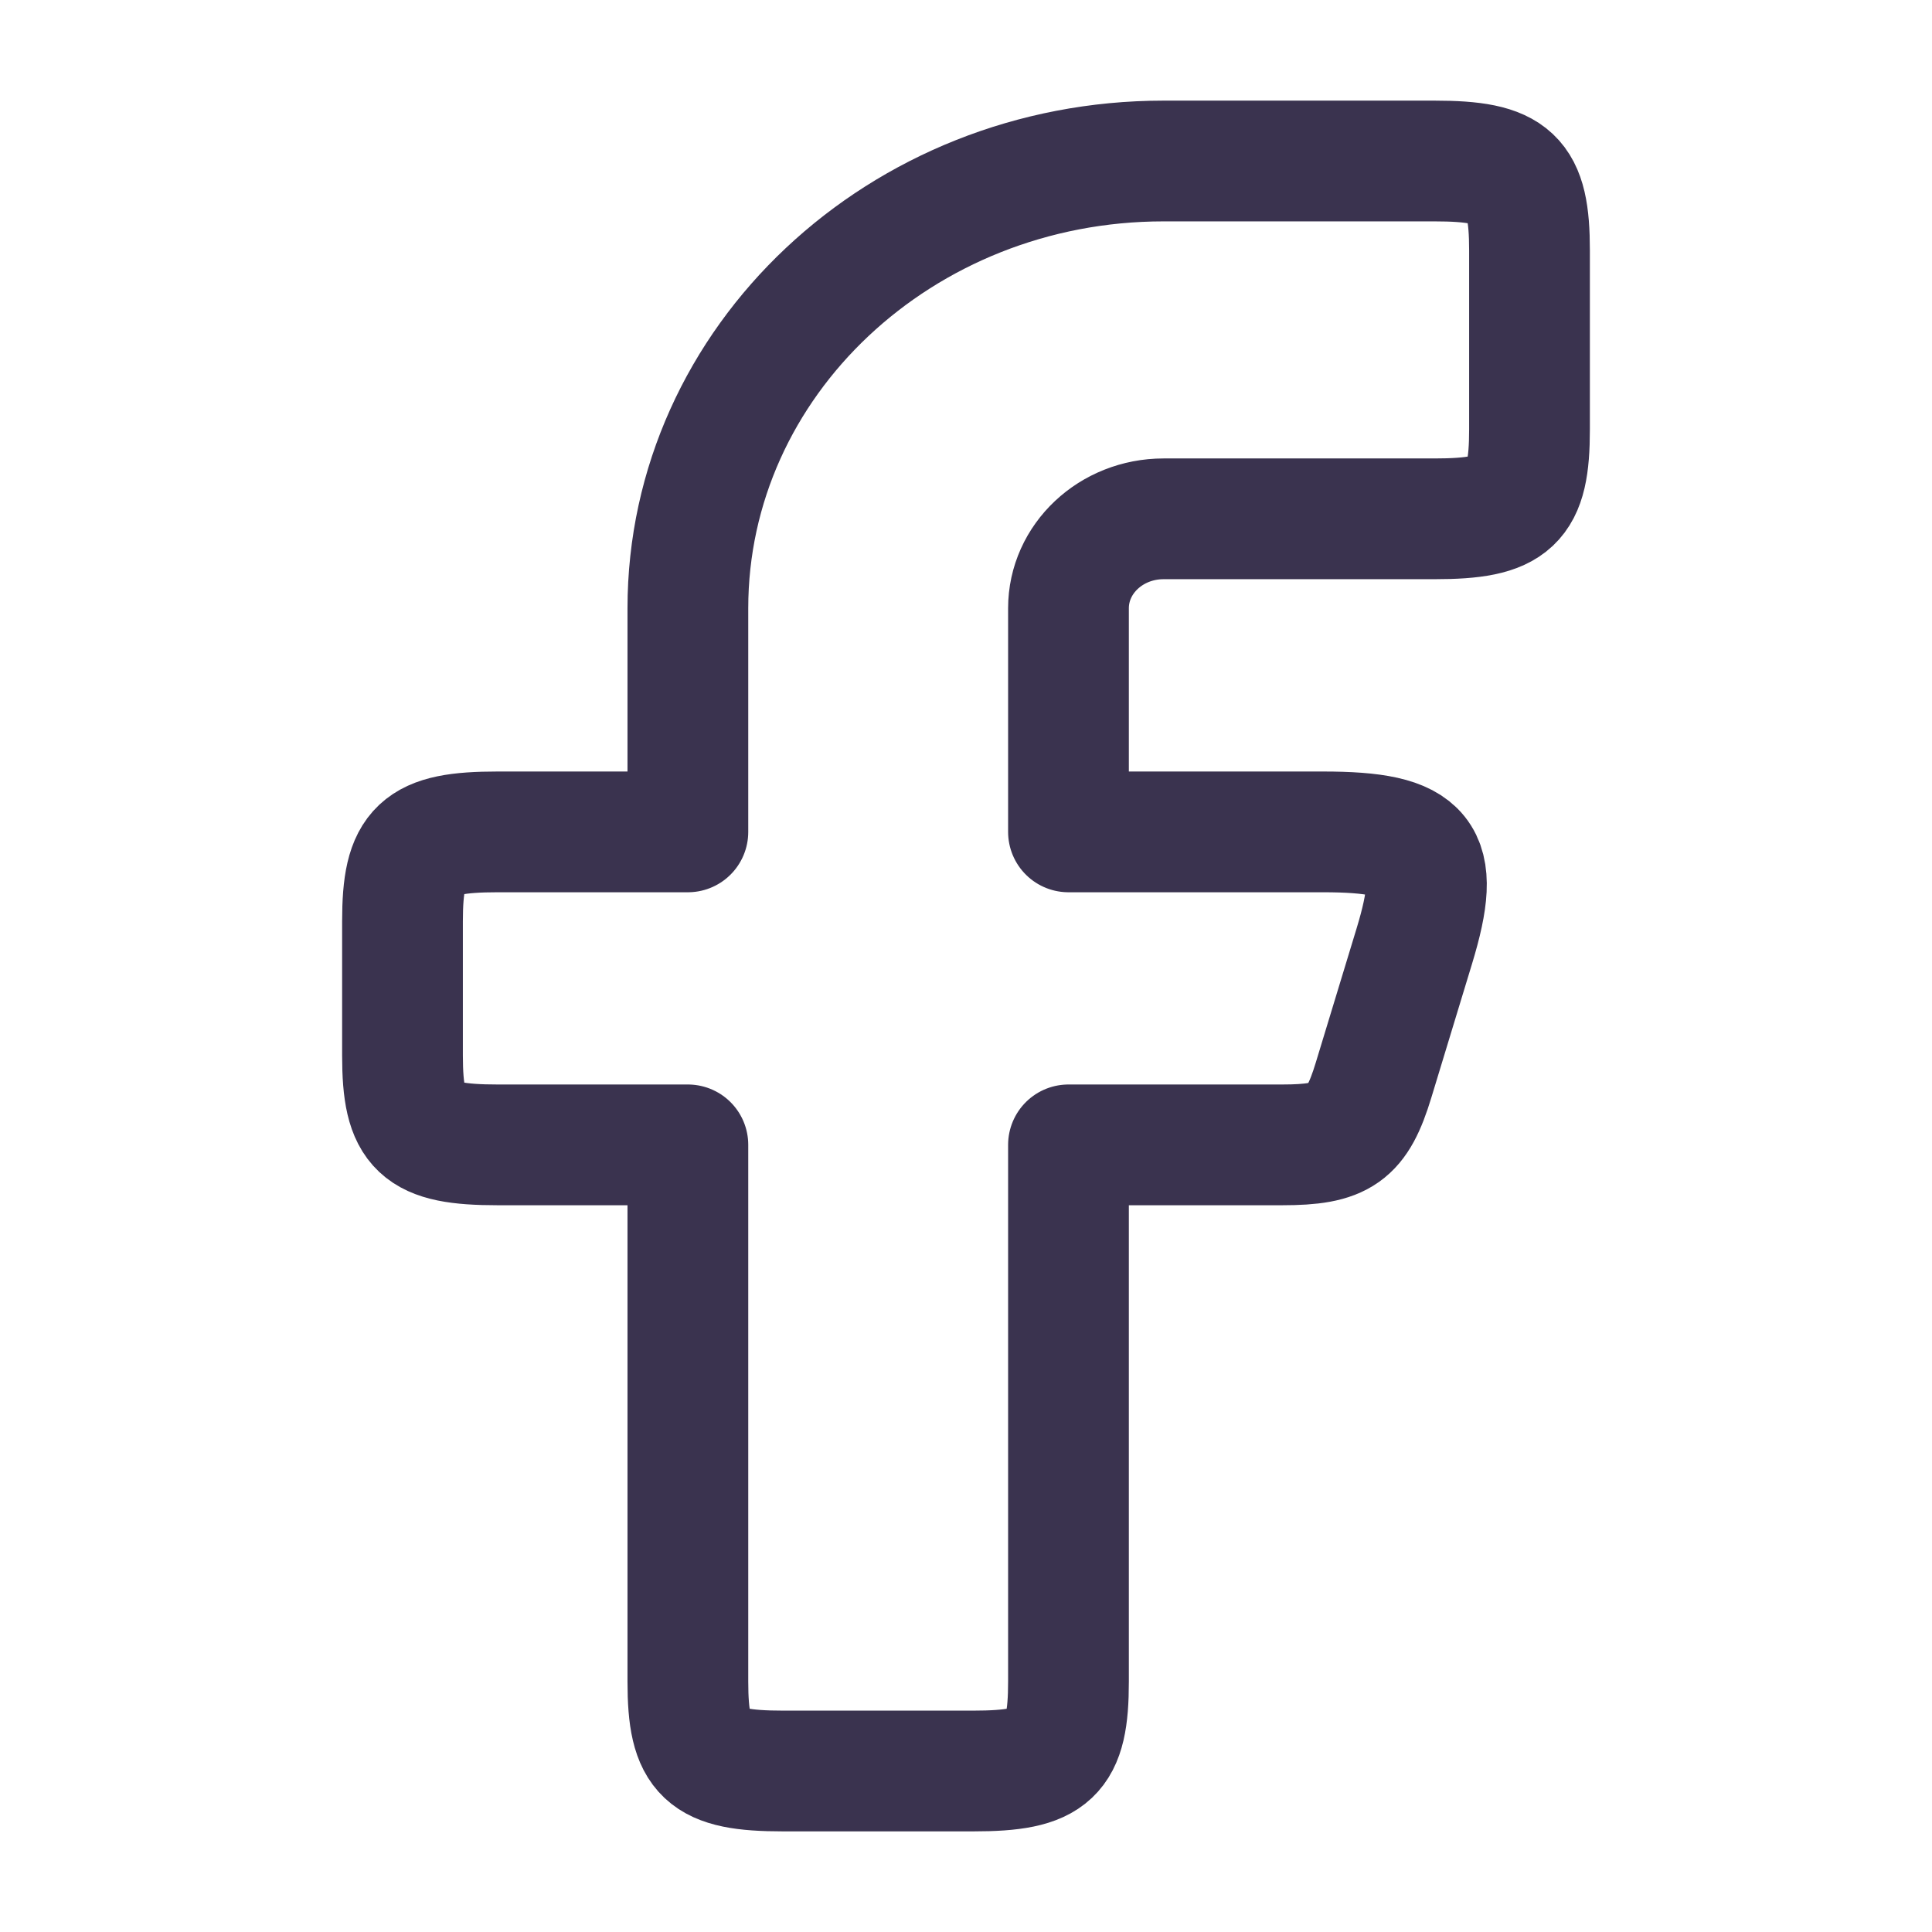 <svg width="24" height="24" viewBox="0 0 24 24" fill="none" xmlns="http://www.w3.org/2000/svg">
<path fill-rule="evenodd" clip-rule="evenodd" d="M6.182 10.334C5.204 10.334 5 10.525 5 11.445V13.111C5 14.031 5.204 14.222 6.182 14.222H8.545V20.889C8.545 21.808 8.75 22 9.727 22H12.091C13.069 22 13.273 21.808 13.273 20.889V14.222H15.927C16.668 14.222 16.859 14.087 17.063 13.417L17.57 11.75C17.919 10.602 17.703 10.334 16.433 10.334H13.273V7.556C13.273 6.942 13.802 6.445 14.454 6.445H17.818C18.796 6.445 19 6.253 19 5.334V3.111C19 2.192 18.796 2 17.818 2H14.454C11.191 2 8.545 4.488 8.545 7.556V10.334H6.182Z" stroke="#3A334F" stroke-width="1.5" stroke-linejoin="round"/>
</svg>
